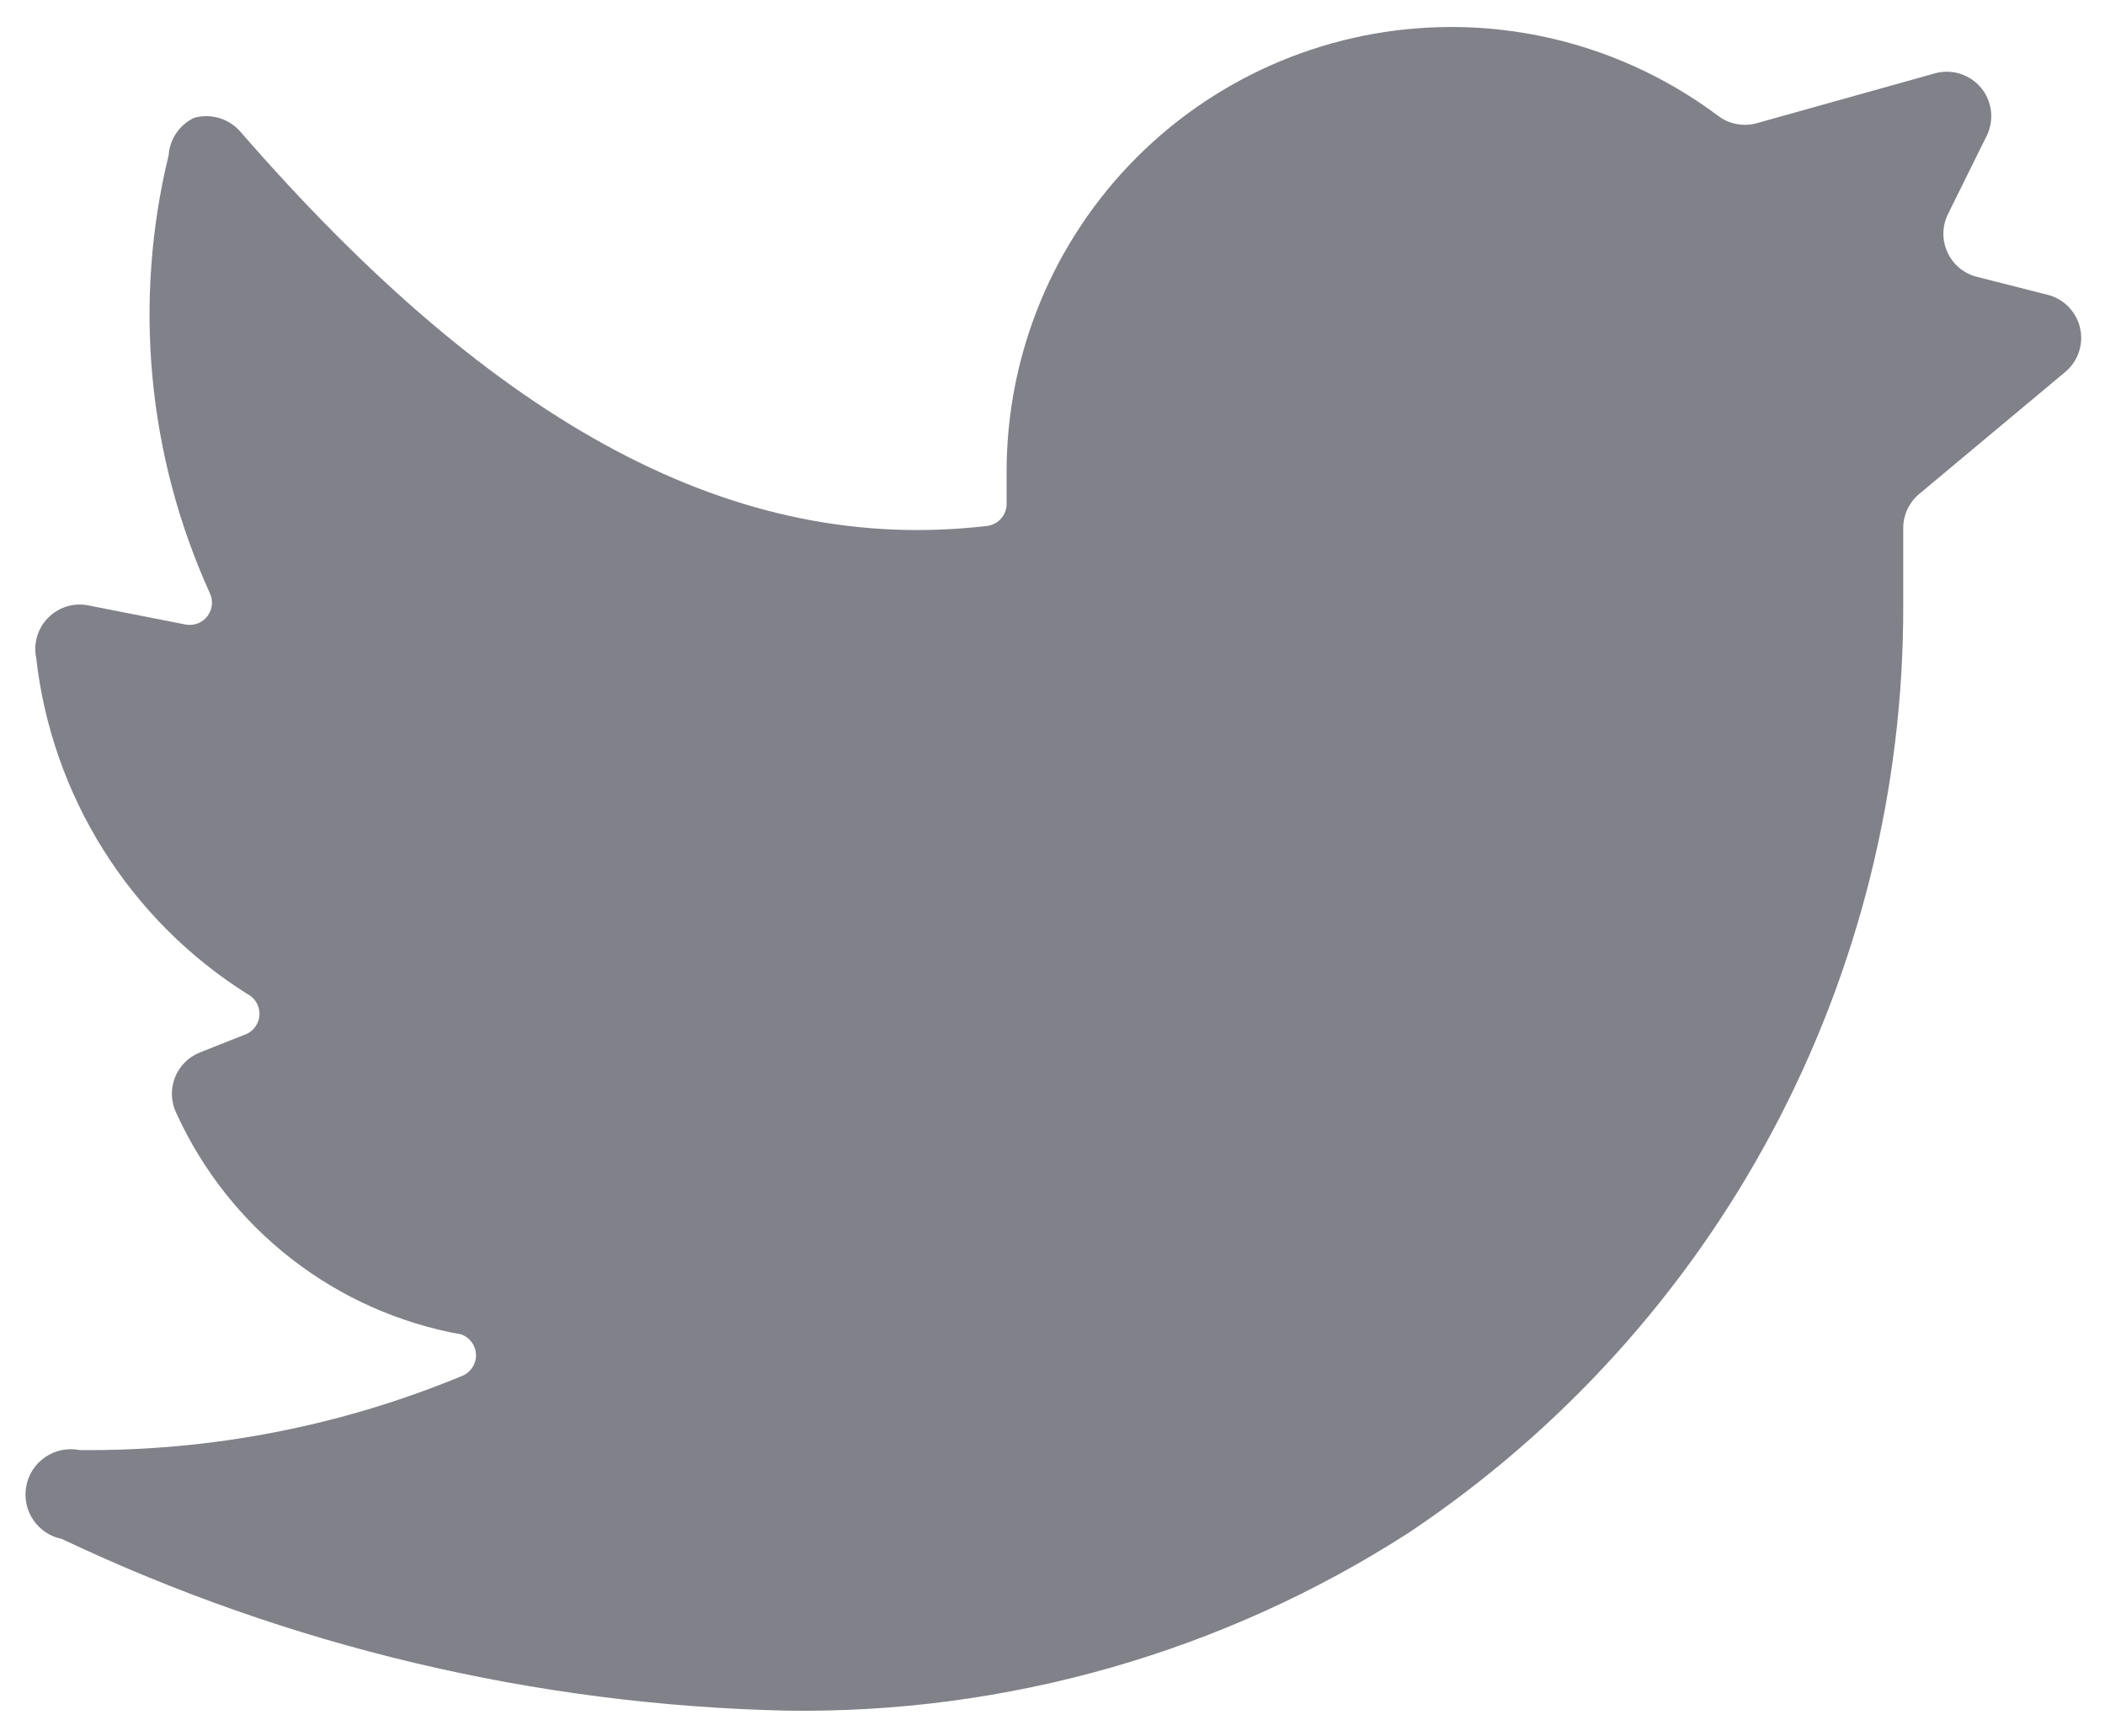<svg width="40" height="33" viewBox="0 0 40 33" fill="none" xmlns="http://www.w3.org/2000/svg">
<path d="M39.242 7.071C39.363 6.971 39.453 6.84 39.503 6.692C39.553 6.543 39.561 6.384 39.526 6.232C39.491 6.079 39.414 5.94 39.304 5.828C39.195 5.717 39.056 5.638 38.904 5.601L37.569 5.262C37.448 5.232 37.334 5.175 37.238 5.096C37.141 5.016 37.063 4.916 37.01 4.803C36.956 4.69 36.929 4.566 36.929 4.441C36.929 4.316 36.958 4.192 37.011 4.079L37.755 2.575C37.825 2.429 37.852 2.266 37.833 2.106C37.813 1.945 37.748 1.793 37.645 1.669C37.541 1.544 37.404 1.452 37.25 1.403C37.096 1.354 36.931 1.35 36.775 1.392L33.394 2.338C33.268 2.375 33.135 2.382 33.006 2.358C32.877 2.335 32.755 2.282 32.65 2.203C31.187 1.106 29.408 0.513 27.579 0.513C25.338 0.513 23.188 1.403 21.603 2.988C20.018 4.573 19.128 6.723 19.128 8.964V9.573C19.129 9.677 19.091 9.777 19.023 9.855C18.954 9.933 18.859 9.983 18.756 9.995C14.006 10.553 9.459 8.136 4.557 2.49C4.451 2.373 4.314 2.287 4.162 2.242C4.01 2.198 3.848 2.196 3.695 2.237C3.557 2.3 3.439 2.4 3.353 2.525C3.267 2.649 3.216 2.795 3.205 2.947C2.528 5.728 2.802 8.656 3.983 11.263C4.018 11.332 4.033 11.41 4.027 11.487C4.021 11.564 3.993 11.638 3.948 11.701C3.903 11.764 3.841 11.813 3.77 11.843C3.698 11.873 3.62 11.883 3.543 11.872L1.65 11.5C1.516 11.478 1.378 11.489 1.249 11.532C1.12 11.575 1.003 11.649 0.908 11.747C0.813 11.845 0.744 11.964 0.705 12.095C0.667 12.225 0.66 12.363 0.687 12.497C0.833 13.794 1.268 15.042 1.962 16.148C2.655 17.254 3.589 18.19 4.693 18.886C4.764 18.921 4.824 18.975 4.866 19.042C4.909 19.11 4.931 19.187 4.931 19.267C4.931 19.346 4.909 19.424 4.866 19.491C4.824 19.558 4.764 19.612 4.693 19.647L3.797 20.002C3.688 20.046 3.589 20.111 3.507 20.195C3.425 20.279 3.362 20.379 3.32 20.488C3.279 20.598 3.261 20.715 3.267 20.832C3.274 20.949 3.304 21.064 3.357 21.168C3.853 22.252 4.604 23.2 5.546 23.93C6.488 24.66 7.593 25.151 8.766 25.36C8.848 25.39 8.918 25.444 8.968 25.515C9.018 25.586 9.045 25.671 9.045 25.757C9.045 25.844 9.018 25.929 8.968 26C8.918 26.071 8.848 26.125 8.766 26.155C6.468 27.105 4.002 27.582 1.515 27.558C1.291 27.513 1.058 27.559 0.868 27.686C0.677 27.812 0.545 28.01 0.501 28.234C0.456 28.458 0.502 28.691 0.629 28.881C0.755 29.071 0.953 29.203 1.177 29.248C5.483 31.29 10.171 32.402 14.936 32.51C19.127 32.574 23.243 31.398 26.768 29.13C29.667 27.194 32.043 24.572 33.682 21.496C35.322 18.419 36.175 14.986 36.166 11.5V10.029C36.167 9.906 36.195 9.785 36.247 9.674C36.3 9.564 36.376 9.465 36.47 9.387L39.242 7.071Z" fill="#81818A"/>
</svg>
